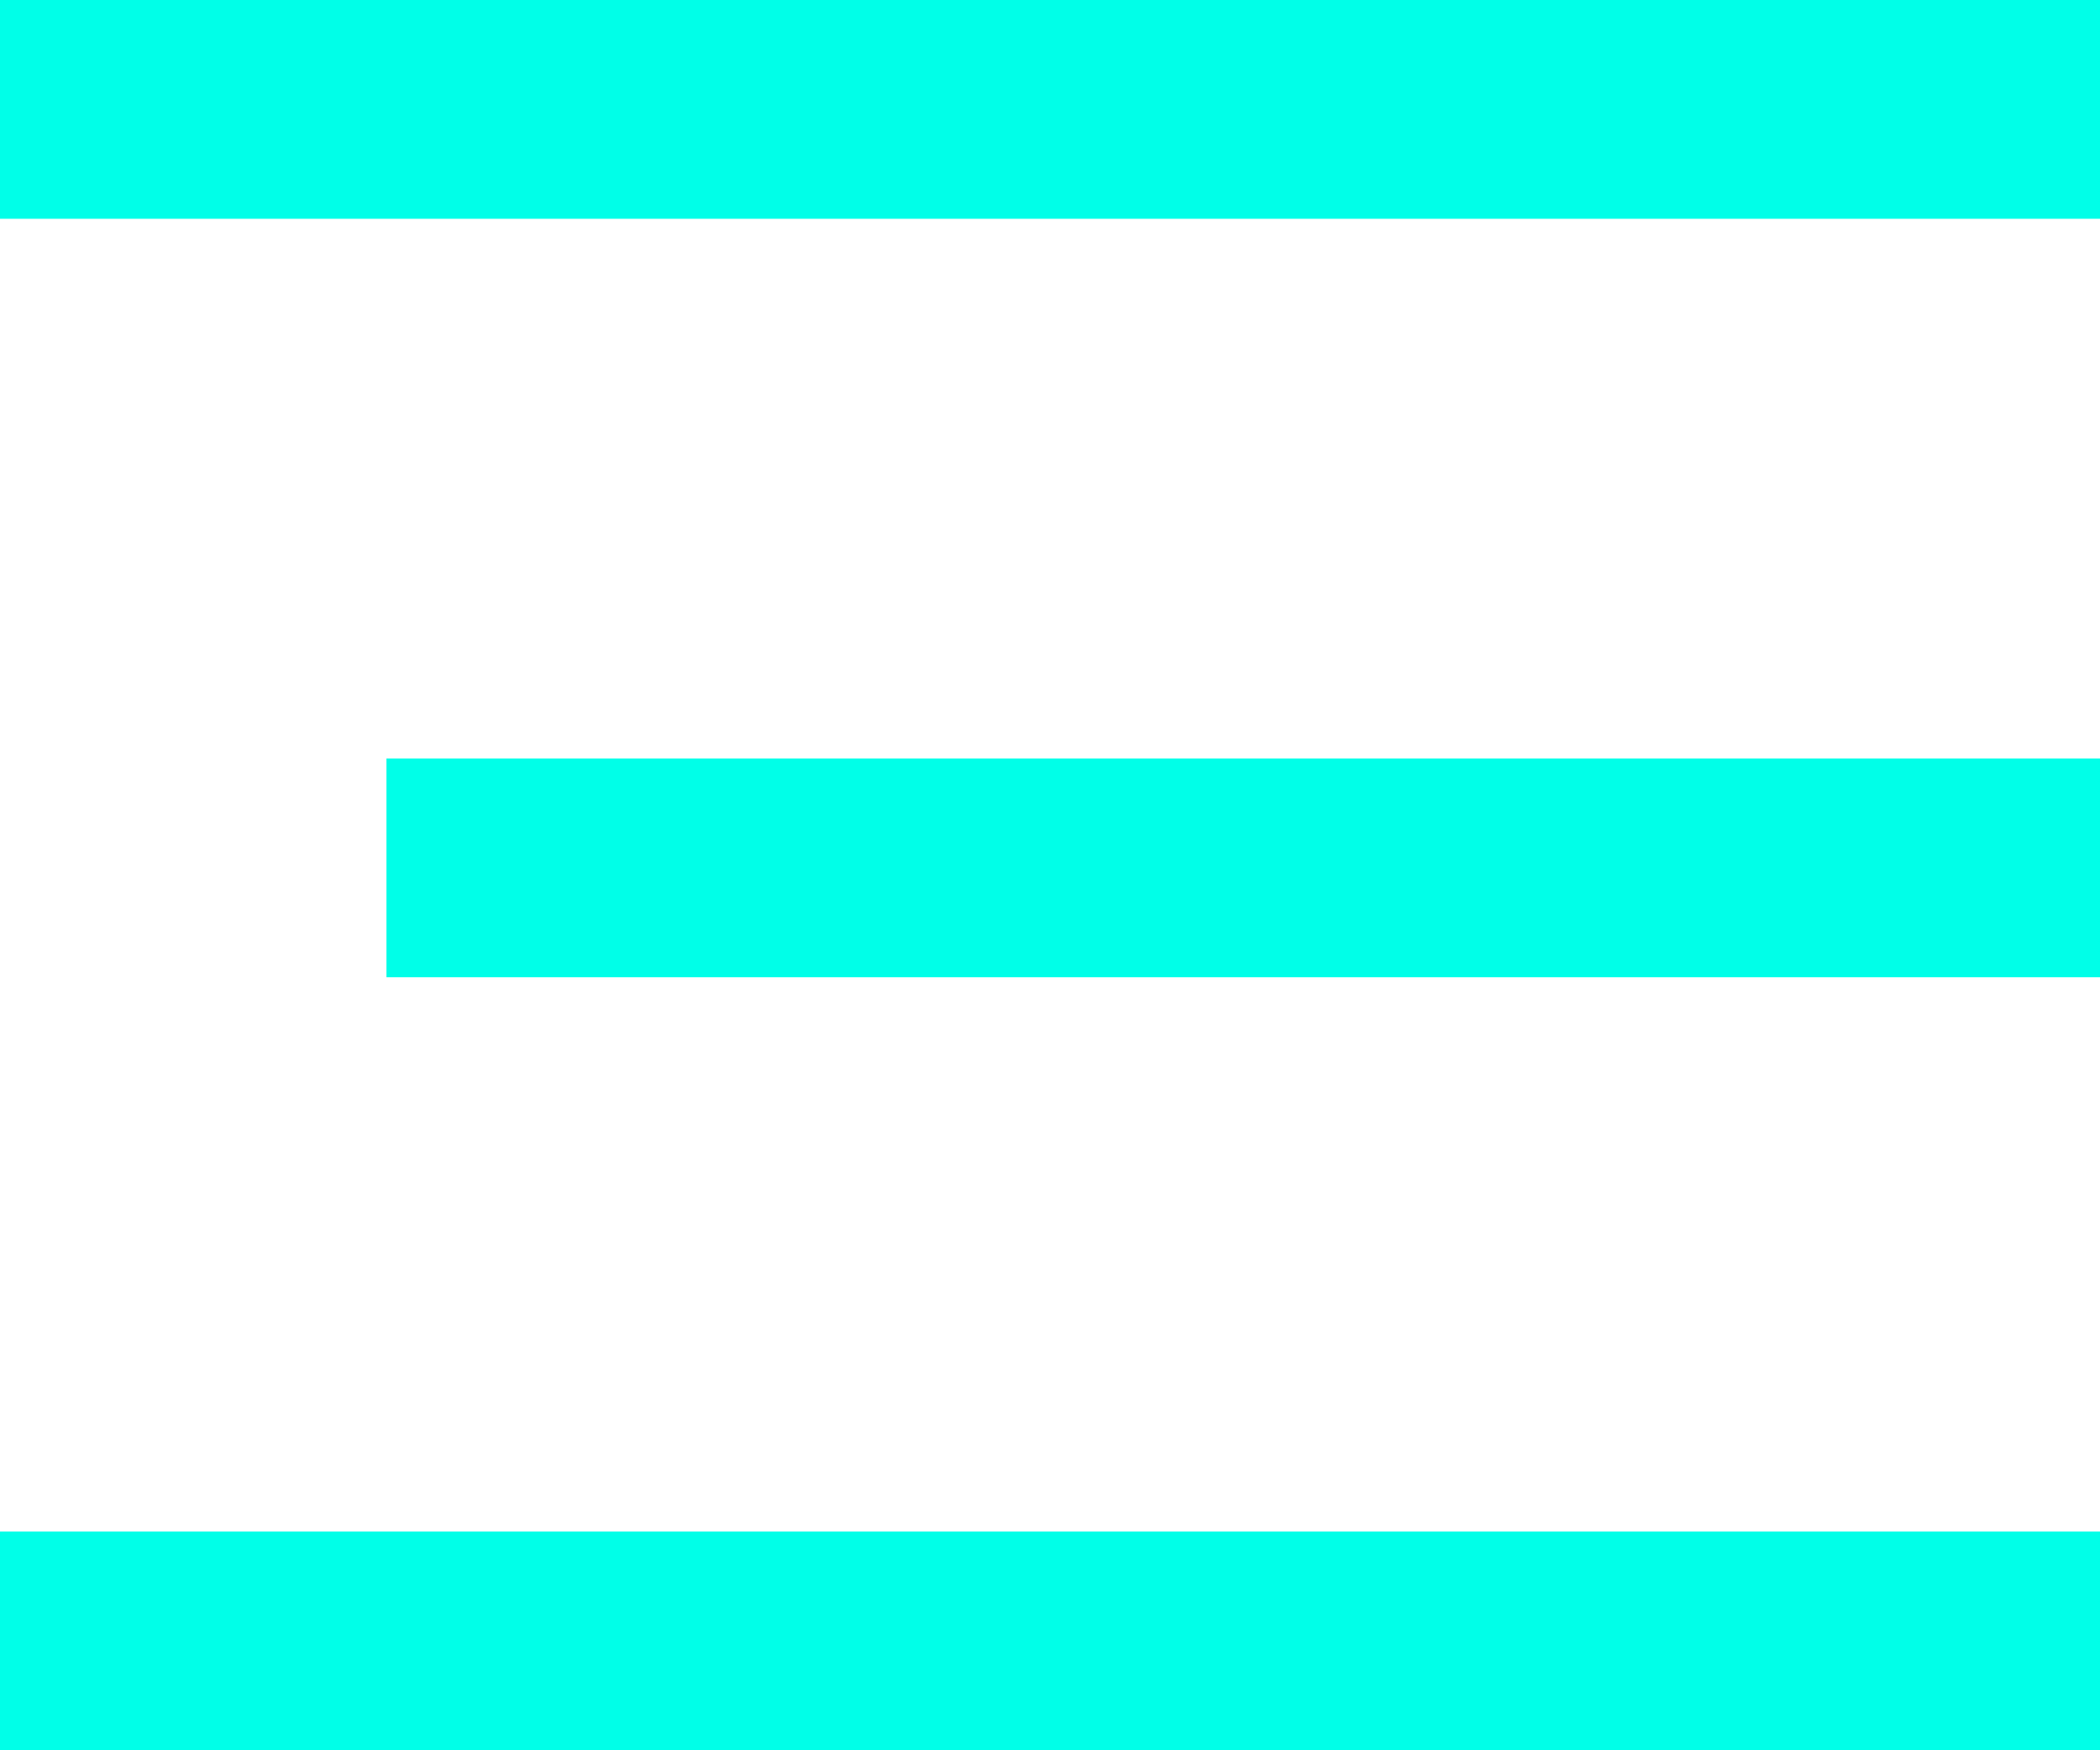 <svg id="Layer_1" data-name="Layer 1" xmlns="http://www.w3.org/2000/svg" viewBox="0 0 28.8 24"><defs><style>.cls-1{fill:#00ffe8;}</style></defs><title>hamburger menu</title><g id="Group_6" data-name="Group 6"><rect class="cls-1" x="5.3" y="10.4" width="23.5" height="3"/><rect class="cls-1" width="28.8" height="3"/><rect class="cls-1" y="21" width="28.8" height="3"/></g></svg>